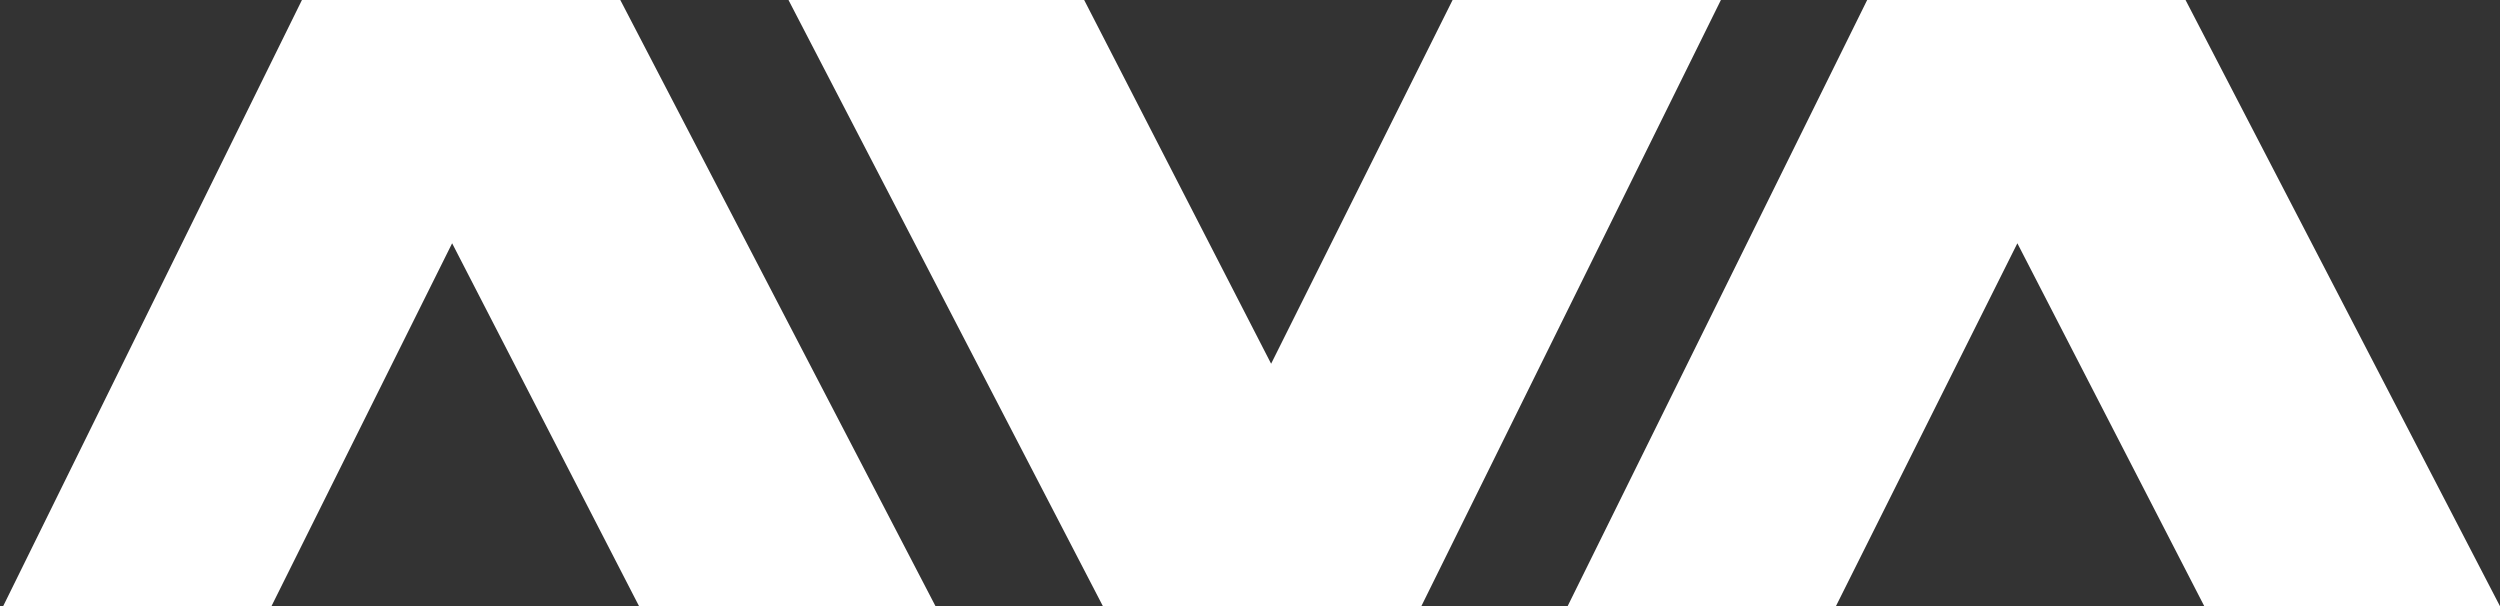 <?xml version="1.0" encoding="UTF-8"?>
<svg id="Layer_1" xmlns="http://www.w3.org/2000/svg" version="1.1" viewBox="0 0 319.6 77.5">
  <rect x="0" y="0" width="319.6" height="77.5" fill="#333333" stroke="none"/>
  <!-- Generator: Adobe Illustrator 29.0.1, SVG Export Plug-In . SVG Version: 2.1.0 Build 192)  -->
  <defs>
    <style>
      .st0 {
        fill: #fff;
      }
    </style>
  </defs>
  <polygon class="st0" points="119.6 77.5 81.7 77.5 57.8 31.1 34.7 77.5 .4 77.5 38.6 0 79.3 0 119.6 77.5"/>
  <polygon class="st0" points="319.6 77.5 281.8 77.5 257.9 31.1 234.7 77.5 200.4 77.5 238.7 0 279.4 0 319.6 77.5"/>
  <polygon class="st0" points="100.8 0 138.6 0 162.5 46.5 185.7 0 220 0 181.7 77.5 141 77.5 100.8 0"/>
</svg>